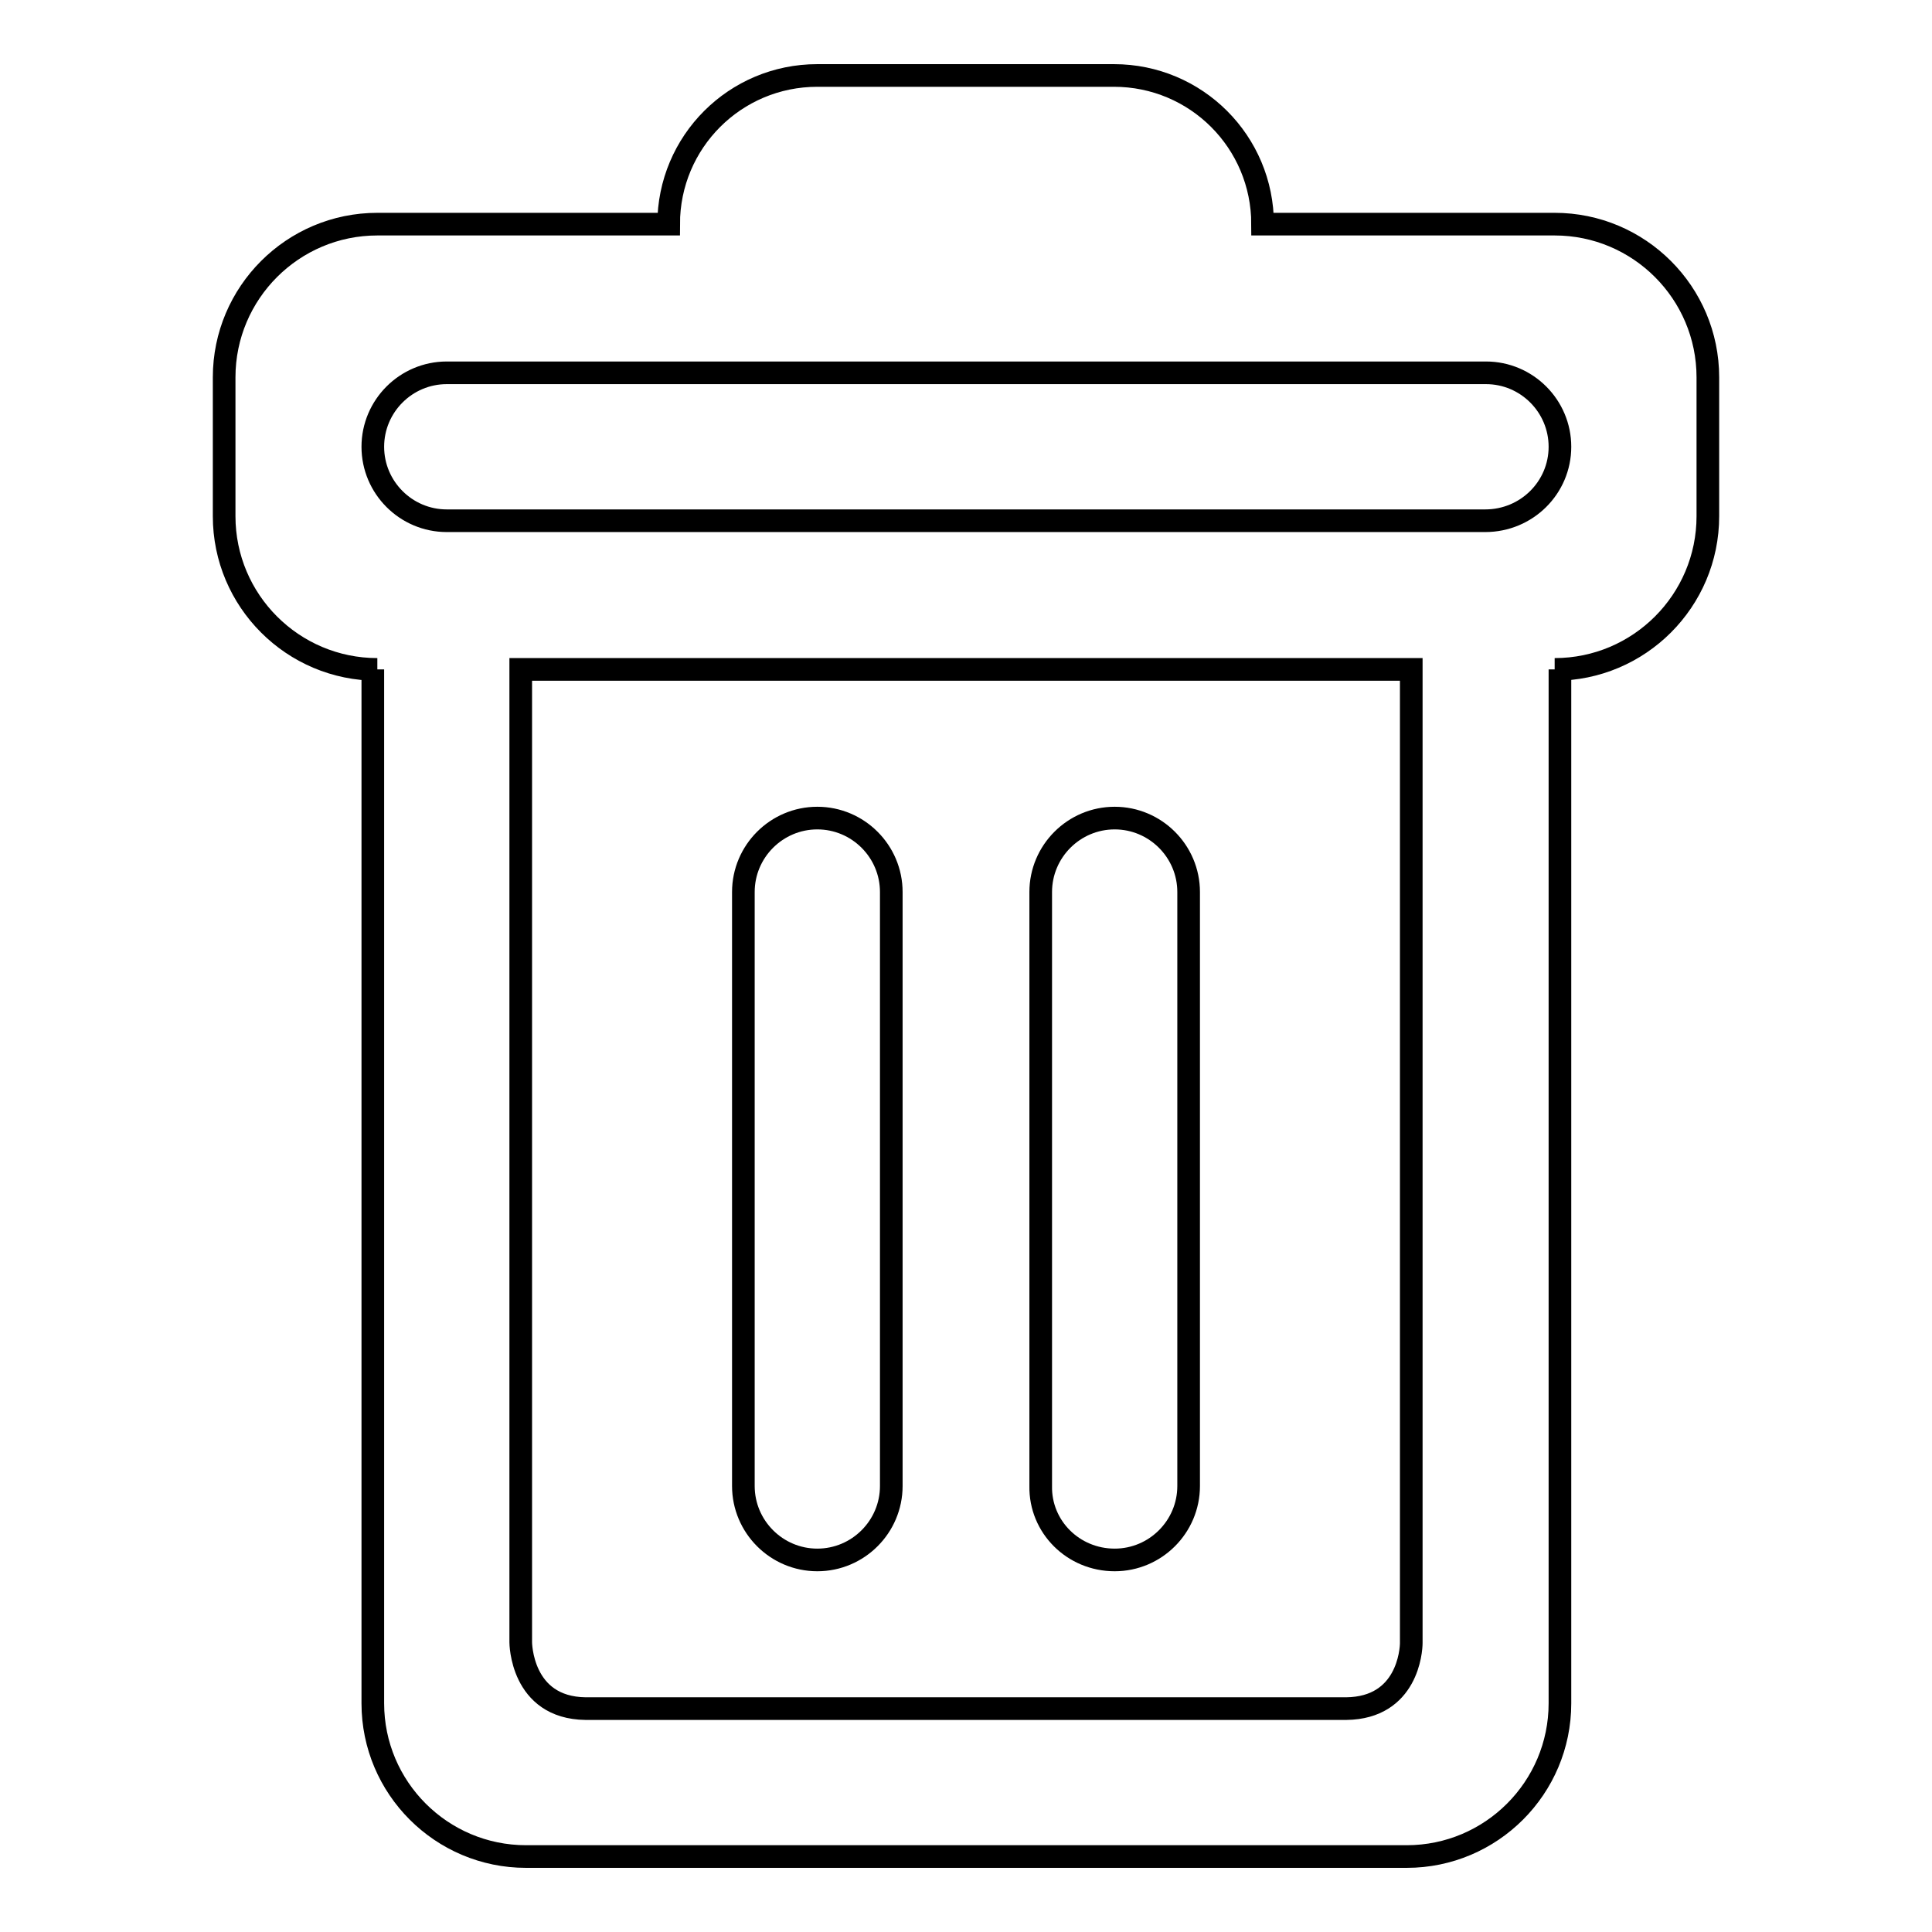 <?xml version="1.0" encoding="utf-8"?>
<!-- Svg Vector Icons : http://www.onlinewebfonts.com/icon -->
<!DOCTYPE svg PUBLIC "-//W3C//DTD SVG 1.1//EN" "http://www.w3.org/Graphics/SVG/1.1/DTD/svg11.dtd">
<svg version="1.1" xmlns="http://www.w3.org/2000/svg" xmlns:xlink="http://www.w3.org/1999/xlink" x="0px" y="0px" viewBox="0 0 256 256" enable-background="new 0 0 256 256" xml:space="preserve">
<g> <path stroke-width="3" fill-opacity="0" stroke="#000000"  d="M206,29.7h-38.7c0-10.9-8.8-19.7-19.7-19.7h-39.3c-10.9,0-19.7,8.8-19.7,19.7H50 c-11.2,0-20.3,9.1-20.3,20.3v18.4c0,11.2,9.1,20.3,20.3,20.3h-0.6v137c0,11.2,9.1,20.3,20.3,20.3h116.7c11.2,0,20.3-9.1,20.3-20.3 v-137H206c11.2,0,20.3-9.1,20.3-20.3V50C226.3,38.8,217.2,29.7,206,29.7z M187,217.7c0,1-0.5,8.6-8.6,8.7H77.6 c-8.6-0.1-8.6-8.8-8.6-8.8l0,0V88.7h118V217.7L187,217.7z M196.8,69H59.2c-5.4,0-9.8-4.4-9.8-9.8c0-5.4,4.4-9.8,9.8-9.8h137.7 c5.4,0,9.8,4.4,9.8,9.8C206.7,64.6,202.3,69,196.8,69z"/> <path stroke-width="3" fill-opacity="0" stroke="#000000"  d="M108.3,206.7c5.4,0,9.8-4.4,9.8-9.8v-78.7c0-5.4-4.4-9.8-9.8-9.8c-5.4,0-9.8,4.4-9.8,9.8v78.7 C98.5,202.3,102.9,206.7,108.3,206.7z M147.7,206.7c5.4,0,9.8-4.4,9.8-9.8v-78.7c0-5.4-4.4-9.8-9.8-9.8c-5.4,0-9.8,4.4-9.8,9.8 v78.7C137.8,202.3,142.2,206.7,147.7,206.7z"/></g>
</svg>